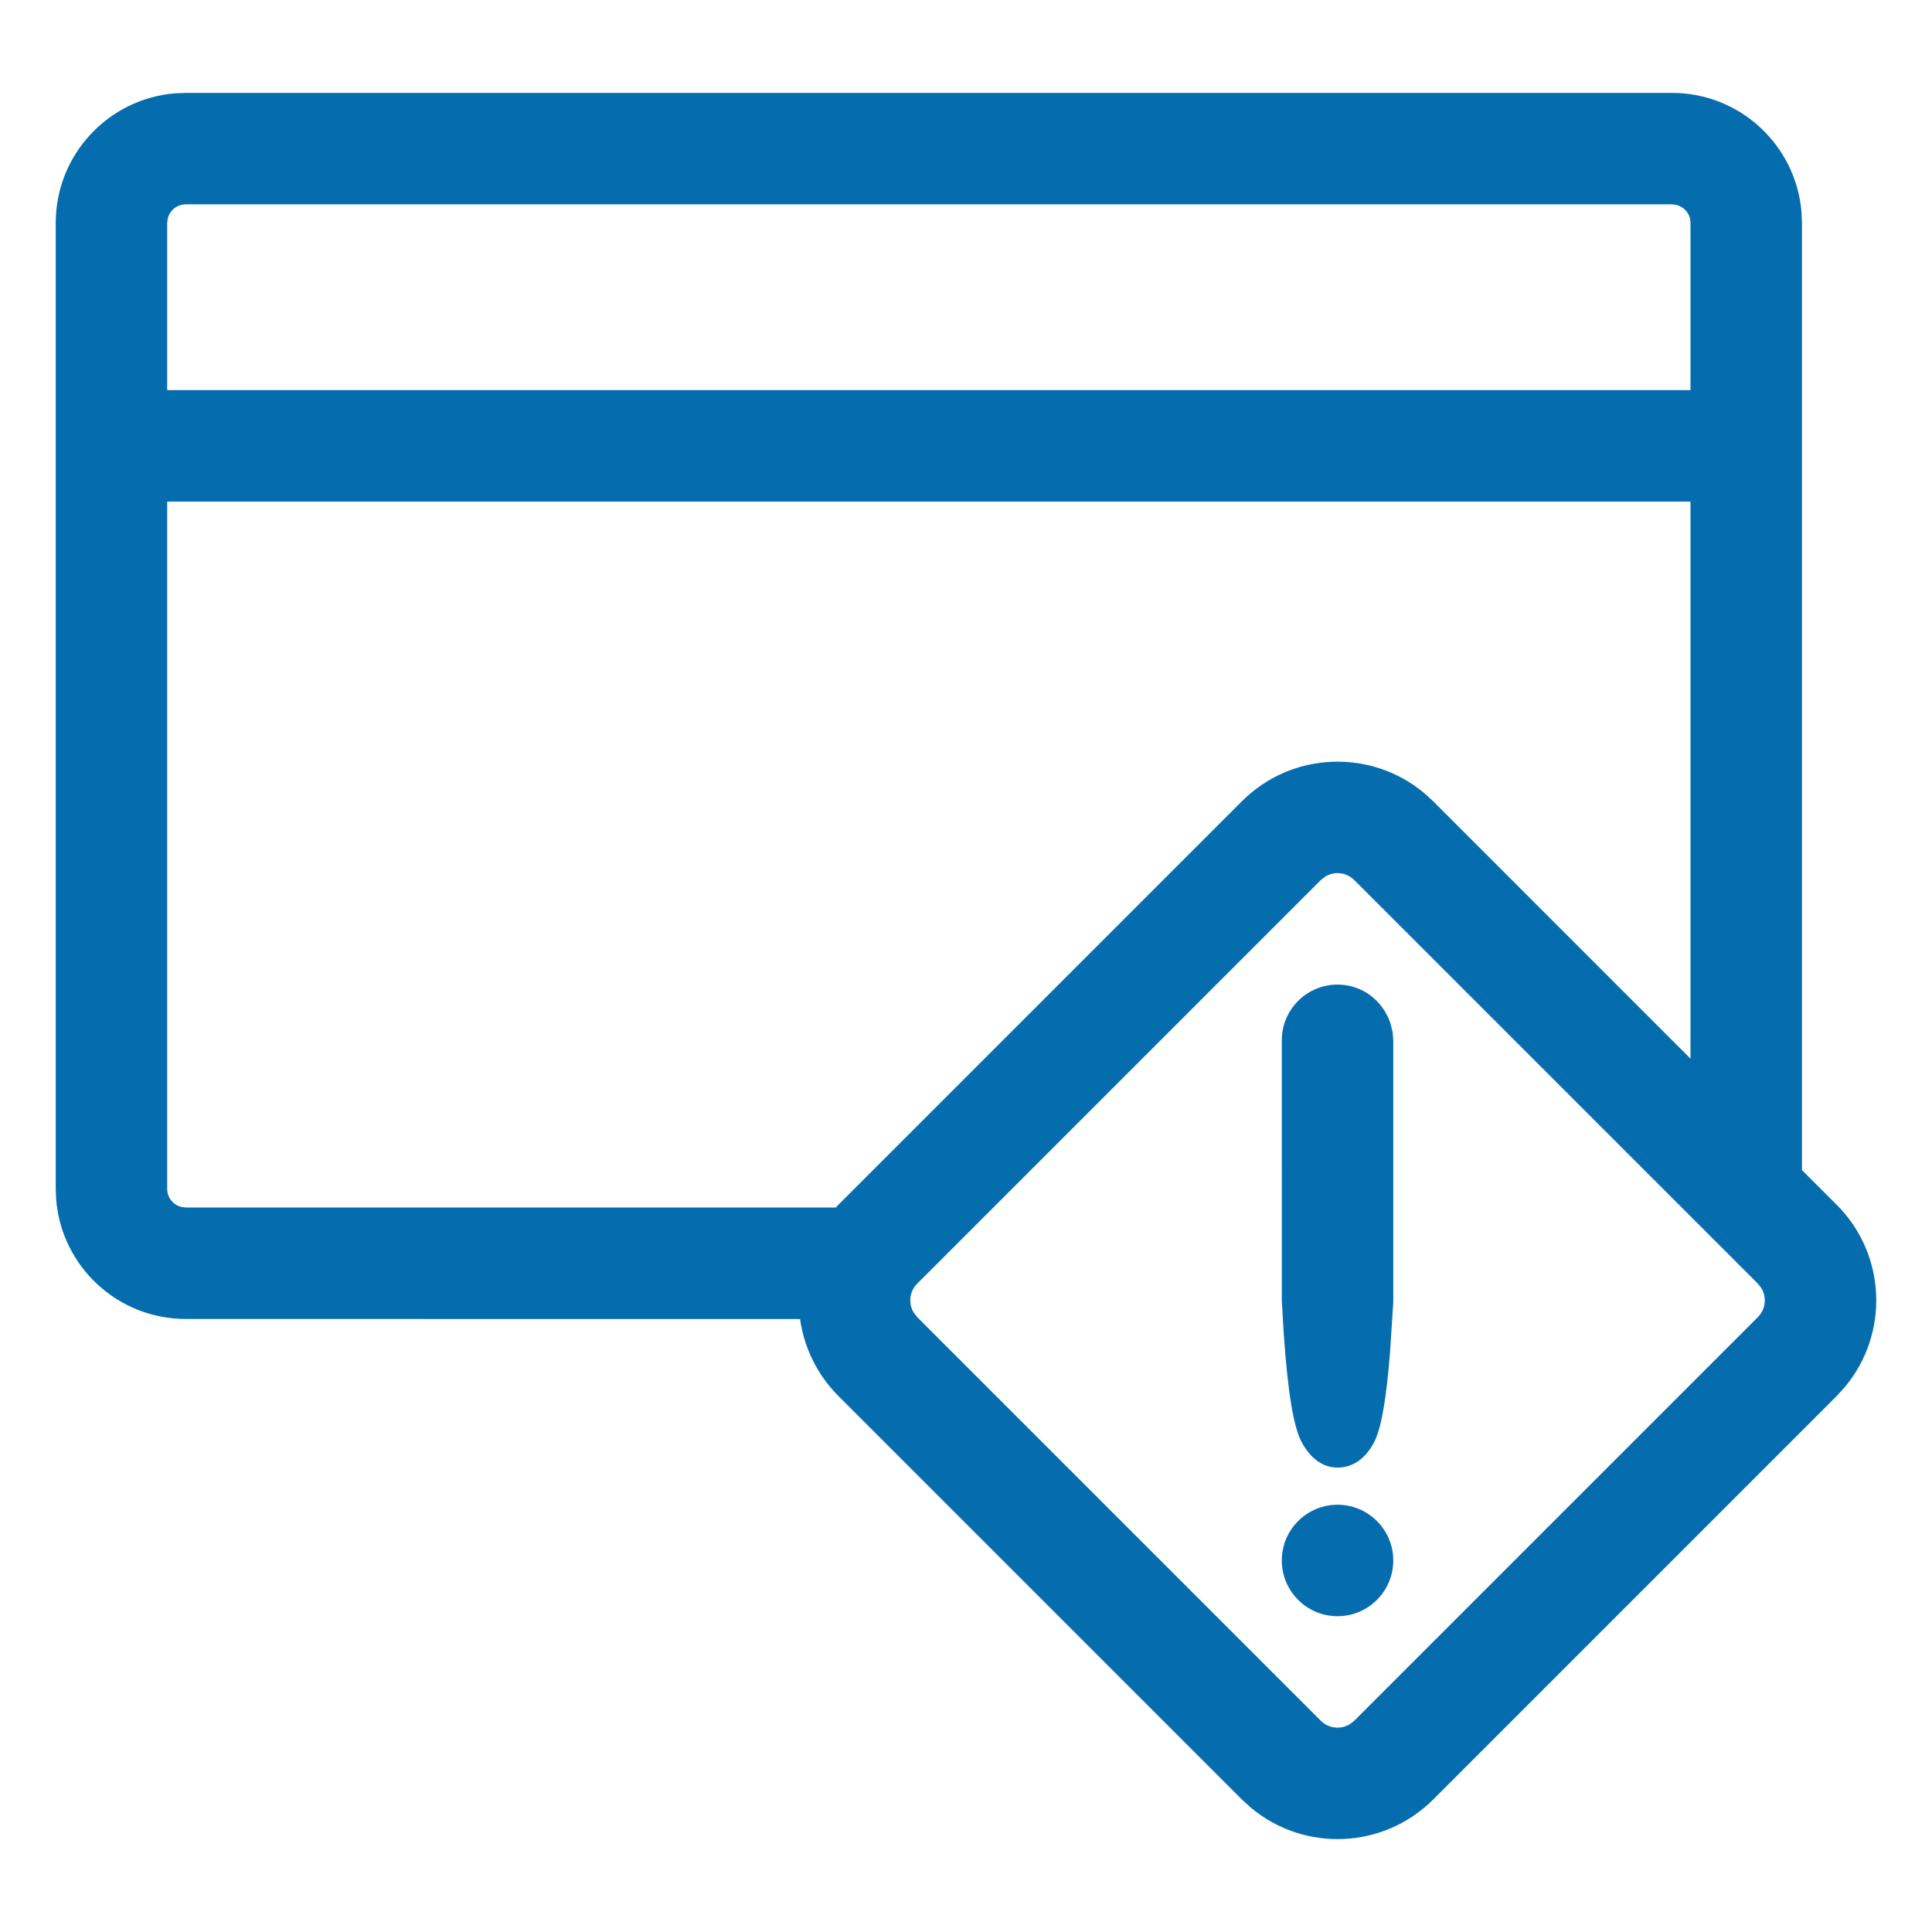 <svg xmlns="http://www.w3.org/2000/svg" xmlns:xlink="http://www.w3.org/1999/xlink" width="26" height="26" viewBox="0 0 26 26">
    <defs>
        <path id="xoiq8hbh7a" d="M22.5 1.25c.918 0 1.671.707 1.744 1.606L24.25 3v12.747l.468.467c.67.671.707 1.735.111 2.45l-.111.122-5.432 5.432c-.671.67-1.735.707-2.45.111l-.122-.111-5.432-5.432c-.29-.291-.462-.656-.515-1.035L2.5 17.75c-.918 0-1.671-.707-1.744-1.606L.75 16V3c0-.918.707-1.671 1.606-1.744L2.5 1.25h20zm-4.275 10.593c-.107-.106-.27-.122-.392-.045l-.058.045-5.432 5.432c-.106.107-.122.27-.045.392l.045.058 5.432 5.432c.107.106.27.122.392.045l.058-.045 5.432-5.432c.106-.107.122-.27.045-.392l-.045-.058-5.432-5.432zM18 20.25c.414 0 .75.336.75.75s-.336.75-.75.75-.75-.336-.75-.75.336-.75.75-.75zm0-7c.328 0 .611.211.714.528l.027.11.009.112v3.526l-.042.654c-.051.651-.12 1.052-.22 1.236-.112.21-.278.334-.488.334-.205 0-.36-.127-.475-.328-.117-.204-.194-.68-.25-1.487l-.025-.431V14c0-.414.336-.75.75-.75zm4.75-6.5H2.25V16c0 .118.082.217.193.243l.057.007h8.749l.033-.036 5.432-5.432c.671-.67 1.735-.707 2.45-.111l.122.111 3.464 3.465V6.75zm-.25-4h-20c-.118 0-.217.082-.243.193L2.25 3v2.25h20.5V3c0-.118-.082-.217-.193-.243L22.5 2.75z"/>
    </defs>
    <g fill="none" fill-rule="evenodd">
        <g>
            <use fill="#056DAE" xlink:href="#xoiq8hbh7a"/>
        </g>
    </g>
</svg>
